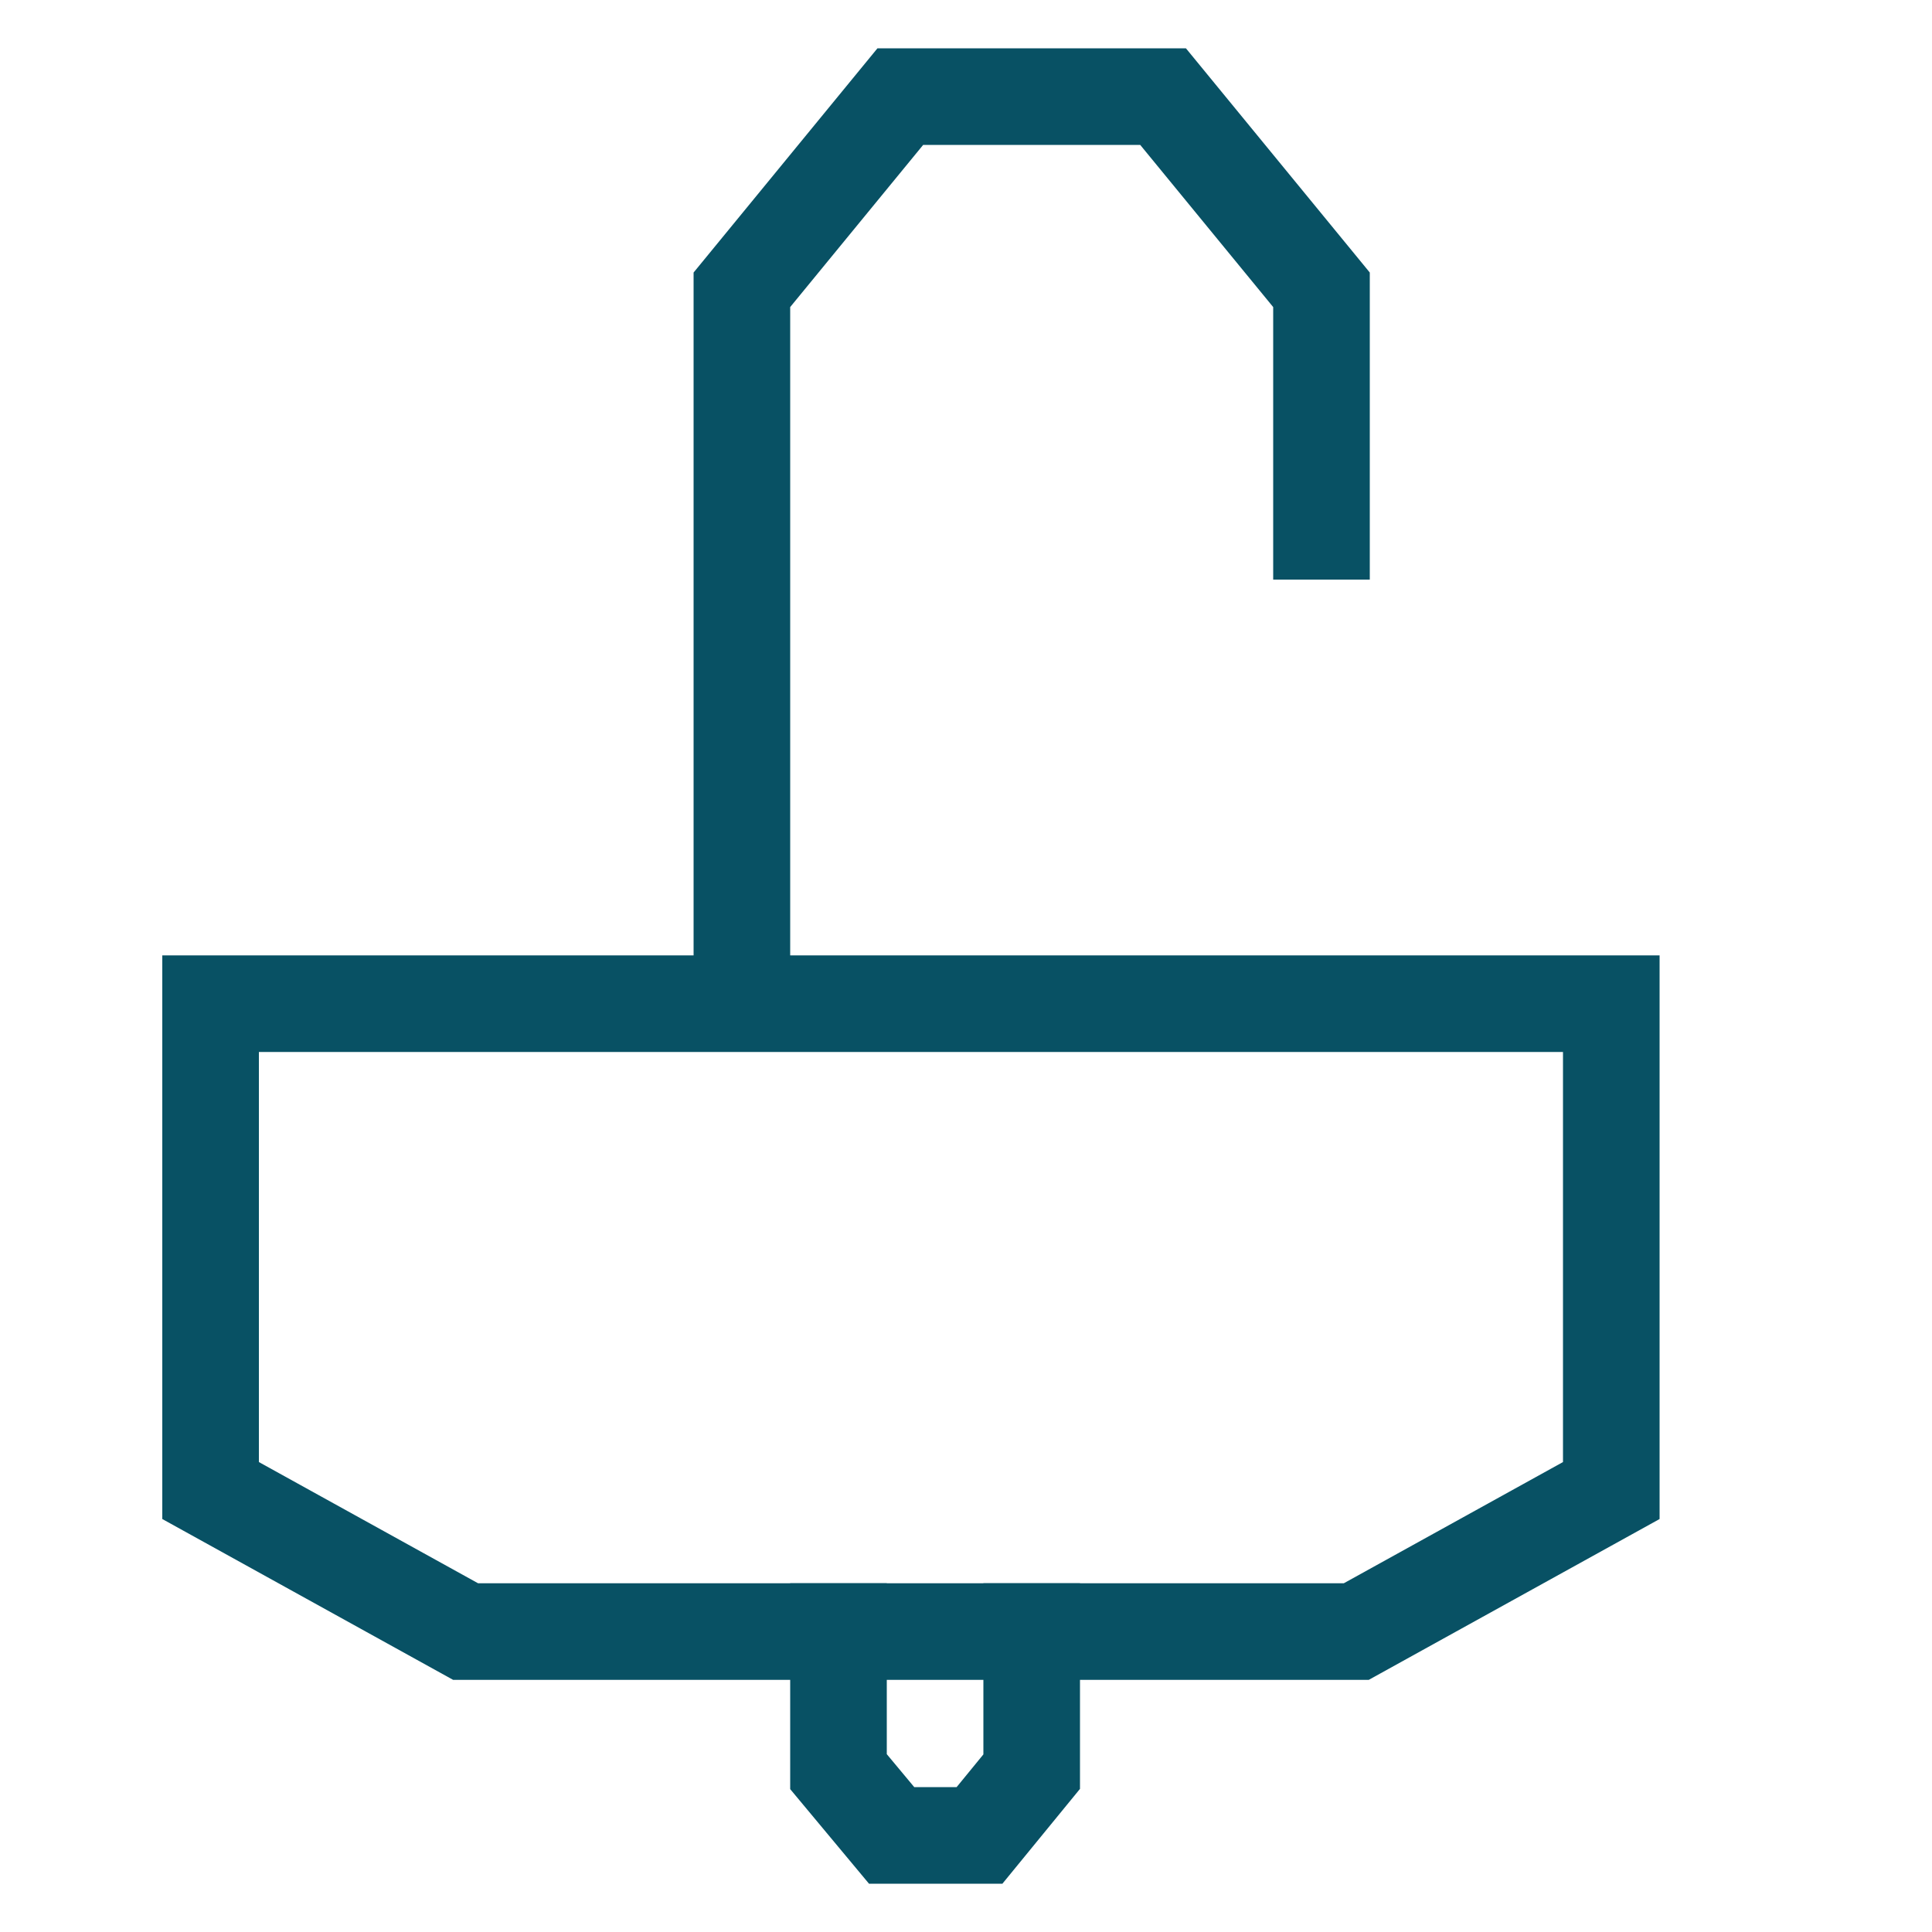 <svg xmlns="http://www.w3.org/2000/svg" id="Layer_1" data-name="Layer 1" viewBox="0 0 20 20"><defs><style>      .cls-1 {        fill: none;        stroke: #085164;        stroke-miterlimit: 10;      }    </style></defs><polyline class="cls-1" points="7.68 10 7.68 3 9.32 1 12.04 1 13.68 3 13.68 6"></polyline><polygon class="cls-1" points="2.18 10.39 16.68 10.39 16.68 15.43 14.04 16.89 4.82 16.89 2.18 15.43 2.18 10.39"></polygon><polyline class="cls-1" points="8.68 16.39 8.68 18.34 9.23 19 10.14 19 10.68 18.34 10.68 16.39"></polyline></svg>